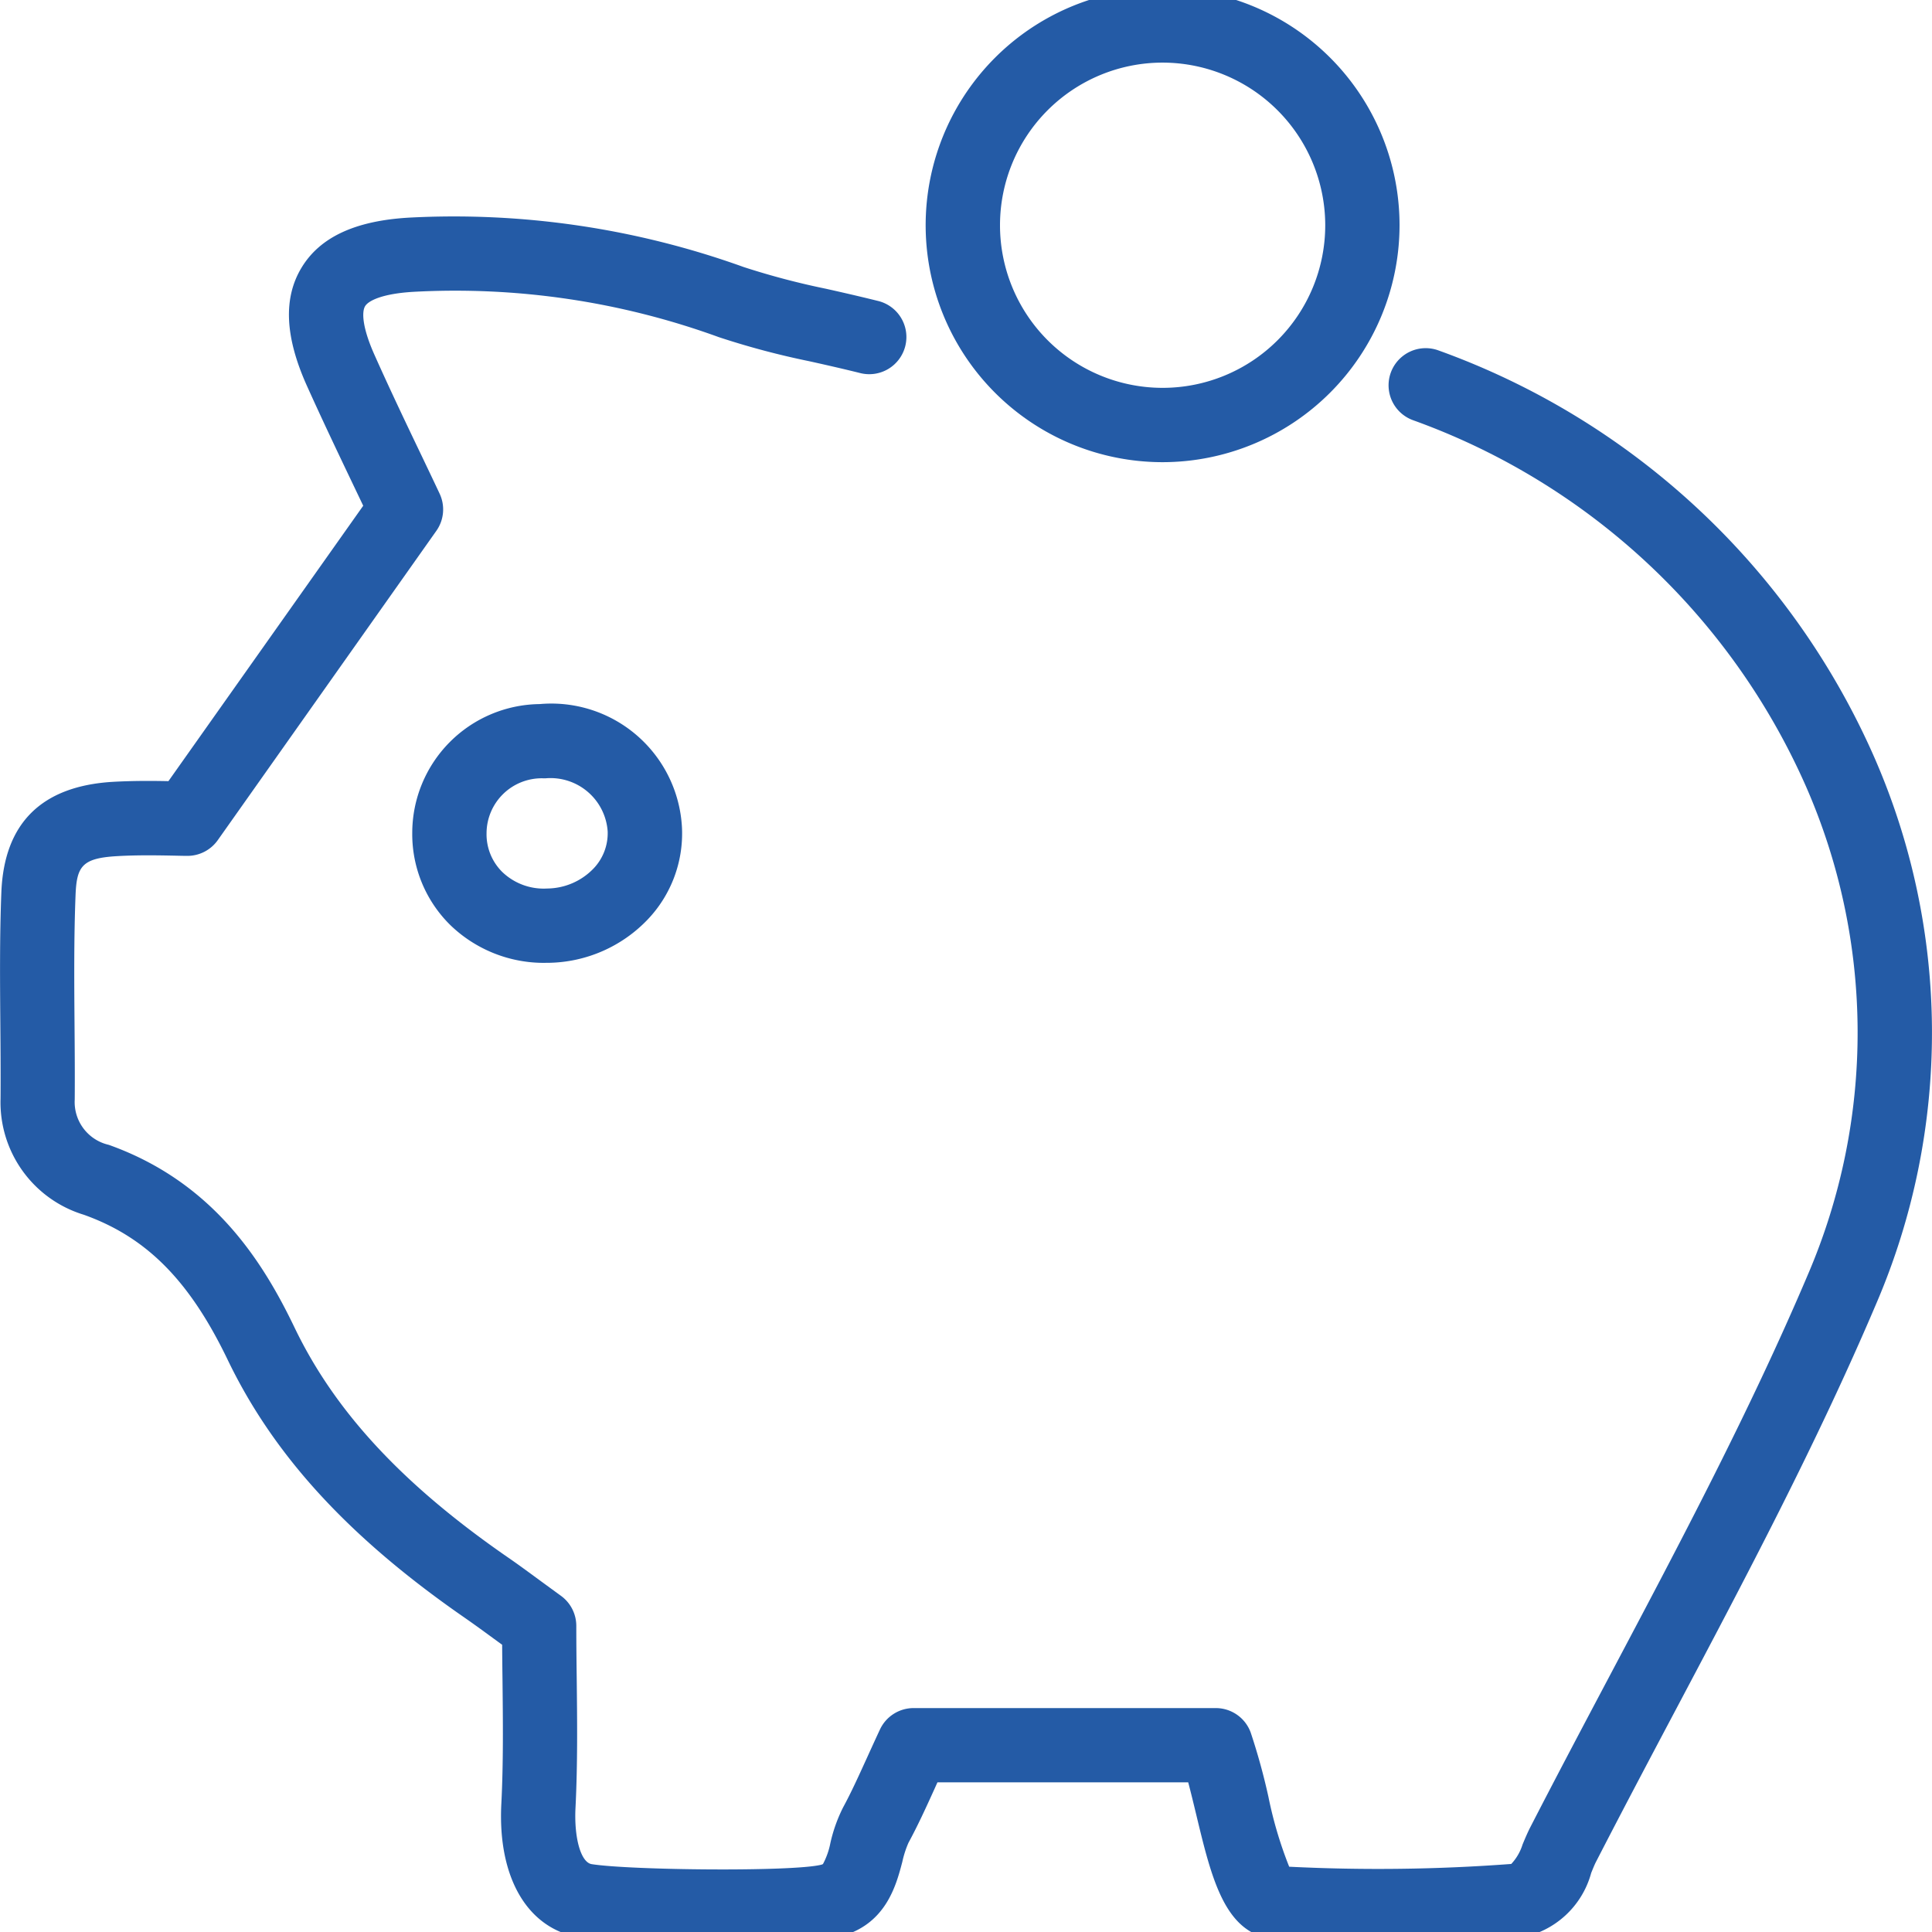 <svg id="Layer_1" data-name="Layer 1" xmlns="http://www.w3.org/2000/svg" width="100" height="100" viewBox="0 0 100 100"><defs><style>.cls-1{fill:#245ba6;}</style></defs><title>ico portal</title><path class="cls-1" d="M28.253,40.284c-0.056,0-.111,0-0.169,0a2.855,2.855,0,0,0-2.9,2.835A2.744,2.744,0,0,0,26,45.136a3.094,3.094,0,0,0,2.325.853,3.366,3.366,0,0,0,2.388-1.026,2.643,2.643,0,0,0,.74-1.932,2.965,2.965,0,0,0-3.2-2.747m-0.012,9.553a6.964,6.964,0,0,1-4.931-1.954,6.6,6.6,0,0,1-1.972-4.765,6.676,6.676,0,0,1,6.6-6.675A6.771,6.771,0,0,1,35.3,42.863a6.452,6.452,0,0,1-1.777,4.731,7.236,7.236,0,0,1-5.112,2.241c-0.056,0-.111,0-0.167,0m9.14,50.768a66.339,66.339,0,0,1-7.355-.319c-2.714-.43-4.277-3.081-4.08-6.919,0.109-2.134.083-4.328,0.06-6.449-0.008-.6-0.014-1.19-0.018-1.783l-0.224-.163c-0.623-.456-1.172-0.859-1.732-1.248-5.973-4.138-9.864-8.377-12.251-13.34-1.972-4.1-4.2-6.347-7.444-7.506a6.082,6.082,0,0,1-4.312-5.99c0.01-1.268,0-2.537-.01-3.806C0,50.829-.021,48.5.07,46.189c0.141-3.58,2.079-5.5,5.766-5.721,1.053-.06,2.1-0.052,2.882-0.036L18.8,26.177c-0.137-.29-0.28-0.585-0.424-0.889-0.778-1.629-1.66-3.473-2.5-5.34-1.133-2.531-1.218-4.527-.264-6.1s2.771-2.42,5.548-2.583a44.246,44.246,0,0,1,17.327,2.555,39.224,39.224,0,0,0,4.269,1.127c0.831,0.186,1.712.387,2.662,0.623a1.923,1.923,0,1,1-.93,3.731c-0.92-.228-1.775-0.421-2.581-0.6a41.584,41.584,0,0,1-4.7-1.25,39.873,39.873,0,0,0-15.825-2.345c-1.555.093-2.3,0.442-2.483,0.74s-0.147,1.117.488,2.531c0.813,1.823,1.684,3.644,2.454,5.251,0.323,0.676.631,1.321,0.912,1.92a1.921,1.921,0,0,1-.169,1.93L11.273,43.484A1.925,1.925,0,0,1,9.7,44.3c-0.173,0-.407-0.006-0.684-0.012-0.748-.014-1.874-0.038-2.96.026-1.813.105-2.087,0.526-2.146,2.027-0.087,2.222-.069,4.507-0.052,6.714,0.01,1.289.02,2.577,0.01,3.864A2.27,2.27,0,0,0,5.63,59.257c5.425,1.936,7.99,6.074,9.618,9.462,2.085,4.338,5.572,8.1,10.975,11.846,0.585,0.4,1.16.827,1.813,1.305l1,0.73a1.924,1.924,0,0,1,.793,1.557c0,0.9.01,1.805,0.022,2.718,0.024,2.178.05,4.433-.063,6.689-0.081,1.579.28,2.837,0.839,2.924,1.98,0.315,10.378.4,11.87,0.032a0.305,0.305,0,0,0,.1-0.038,3.864,3.864,0,0,0,.383-1.085,7.933,7.933,0,0,1,.661-1.851c0.426-.785.8-1.613,1.238-2.573,0.21-.462.43-0.946,0.668-1.456a1.923,1.923,0,0,1,1.742-1.107H62.928a1.923,1.923,0,0,1,1.809,1.269,32.859,32.859,0,0,1,.918,3.332,21.034,21.034,0,0,0,1.073,3.61,92.352,92.352,0,0,0,11.495-.143,2.605,2.605,0,0,0,.585-1.008c0.129-.311.258-0.615,0.4-0.893,1.363-2.65,2.759-5.286,4.154-7.922,3.547-6.7,7.214-13.621,10.2-20.649a31.74,31.74,0,0,0-.1-25.336,35.252,35.252,0,0,0-20.32-18.919,1.922,1.922,0,1,1,1.305-3.616,39.1,39.1,0,0,1,22.539,21A35.538,35.538,0,0,1,97.1,67.511c-3.053,7.179-6.758,14.177-10.342,20.945-1.389,2.622-2.777,5.245-4.132,7.879-0.1.188-.179,0.4-0.266,0.607a4.638,4.638,0,0,1-3.65,3.352c-1.095.143-11.441,0.653-13.524-.1-1.932-.7-2.553-3.287-3.273-6.286-0.135-.559-0.272-1.127-0.411-1.654H48.523c-0.048.1-.093,0.206-0.139,0.307-0.446.984-.869,1.912-1.361,2.819a5.214,5.214,0,0,0-.319.988c-0.323,1.232-.861,3.291-3.293,3.884a34.369,34.369,0,0,1-6.03.351"/><path class="cls-1" d="M60.178,3.241a8.417,8.417,0,1,0,8.416,8.418,8.427,8.427,0,0,0-8.416-8.418m0,20.681A12.264,12.264,0,1,1,72.44,11.66,12.276,12.276,0,0,1,60.178,23.922"/></svg>